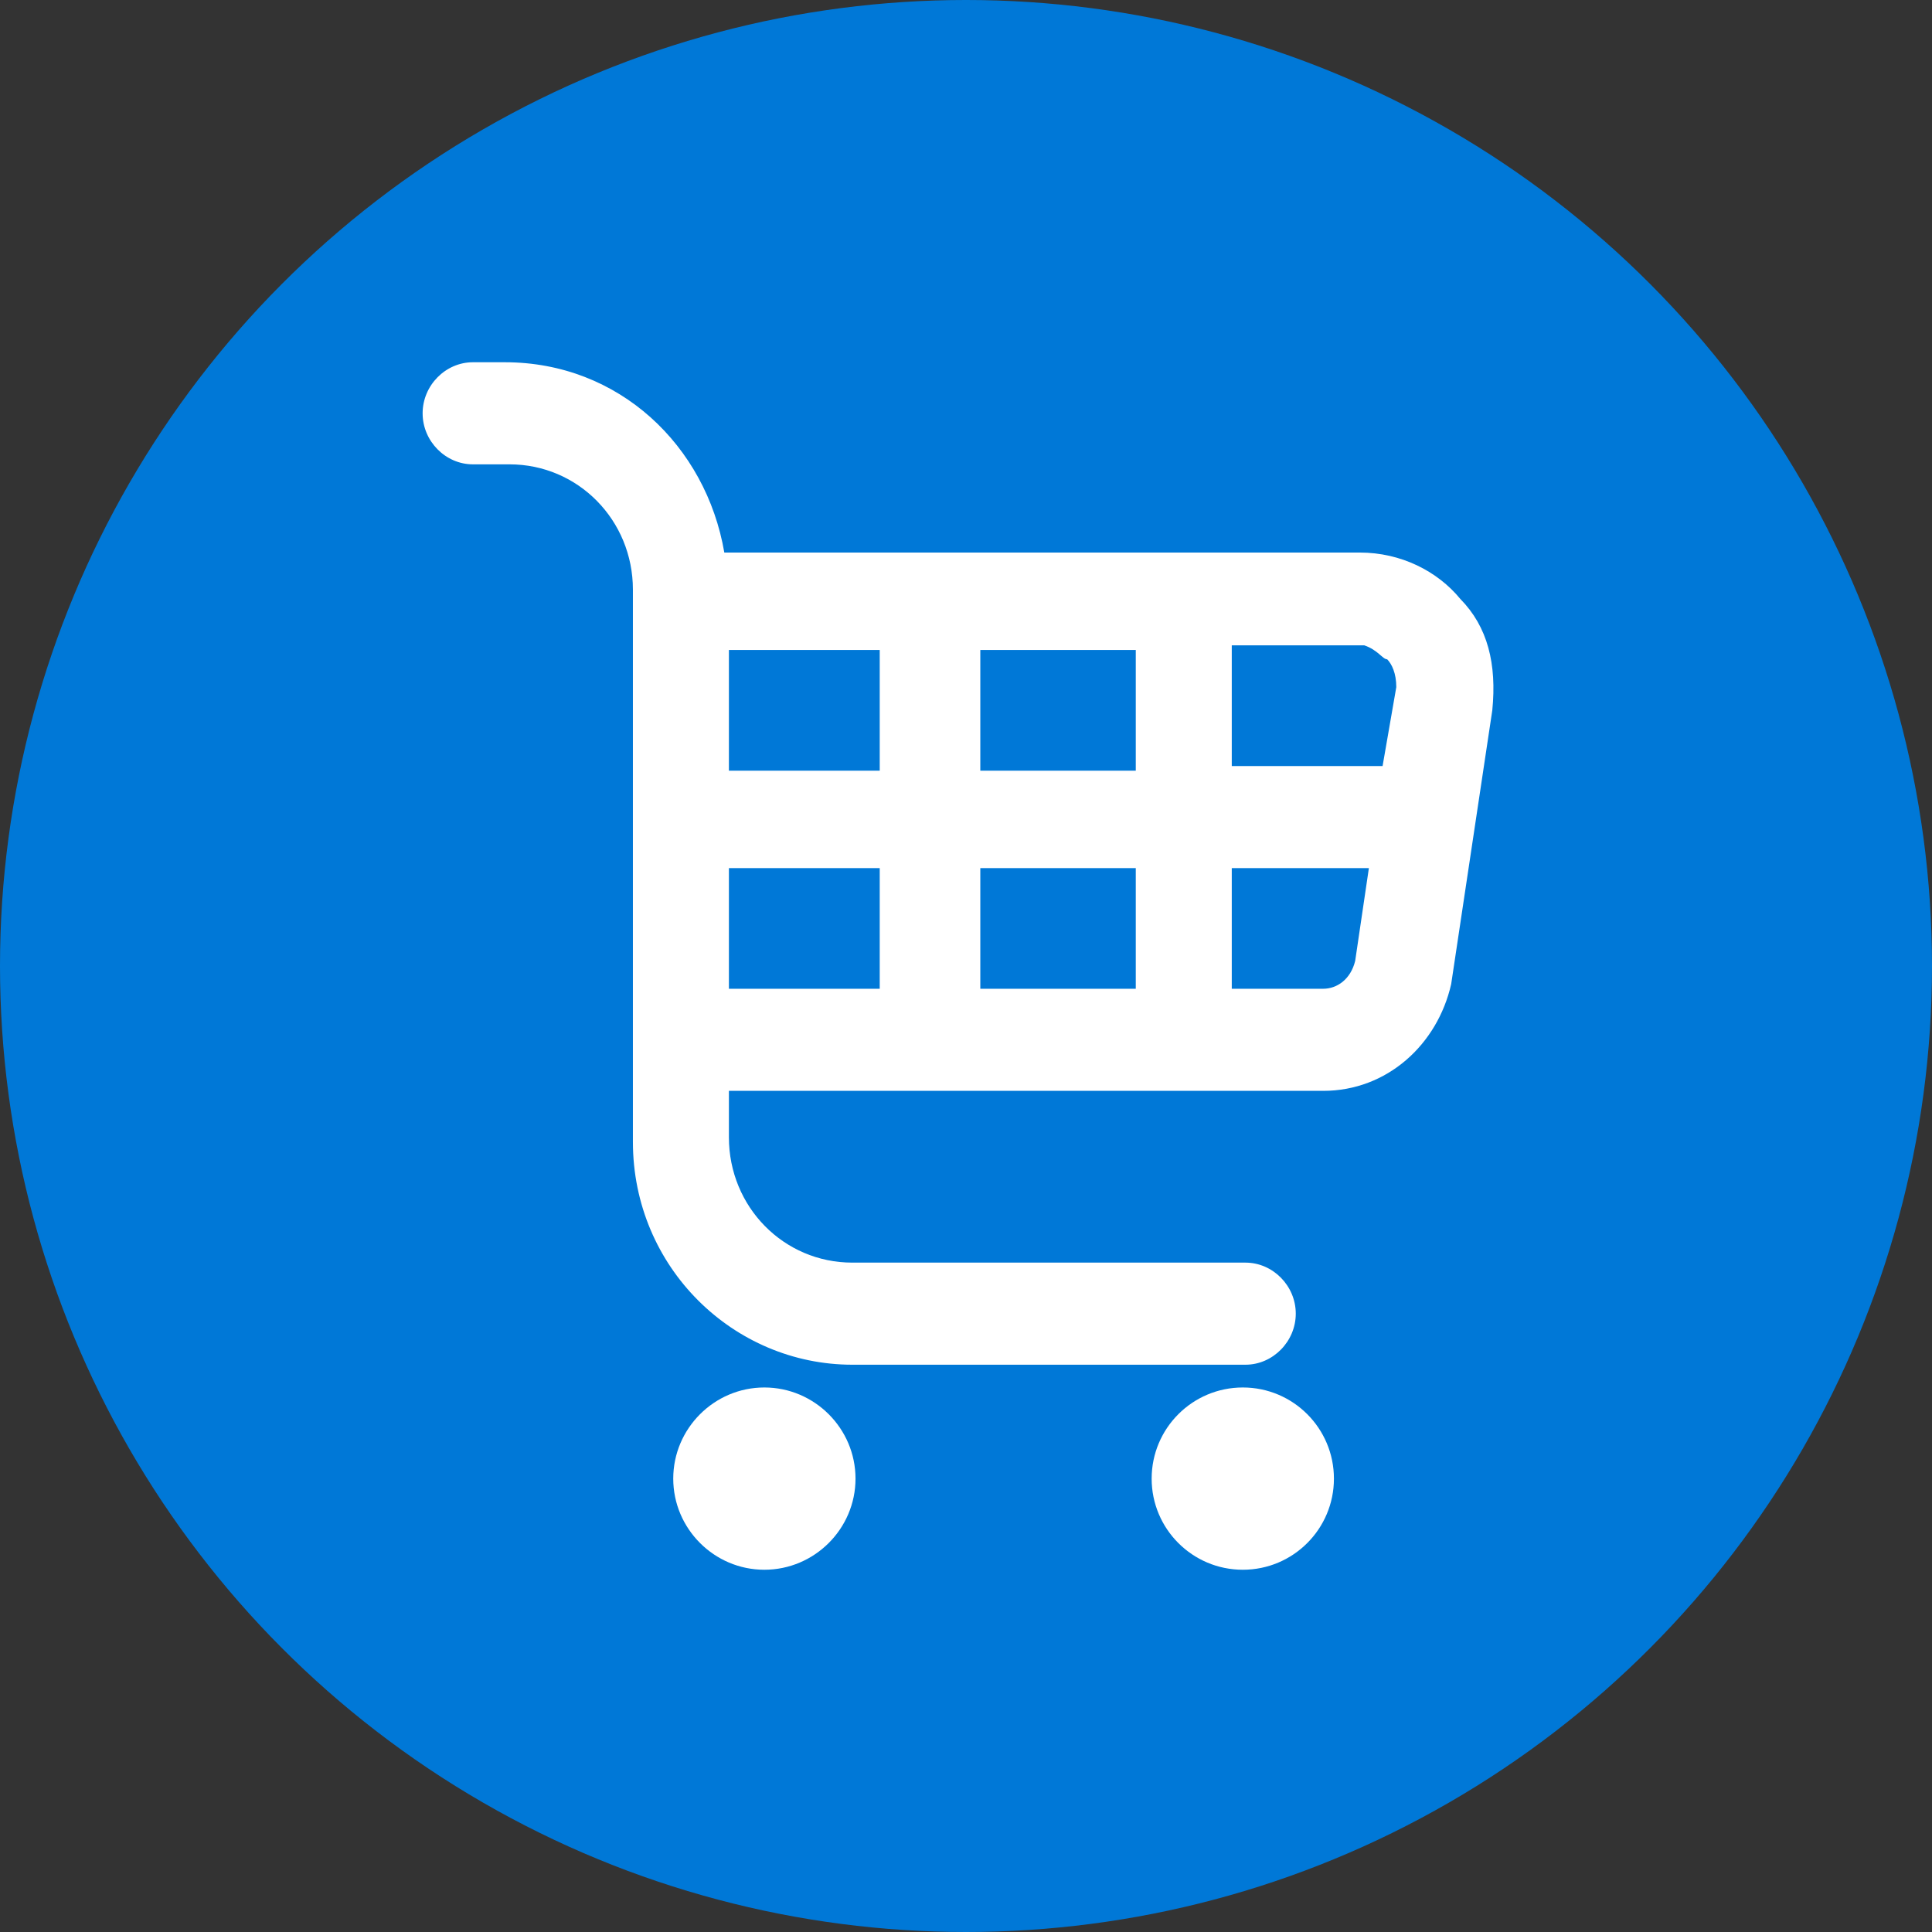 <svg role="img" aria-label="Panier" xmlns="http://www.w3.org/2000/svg" width="32" height="32" viewBox="0 0 32 32">
    <rect x="0" y="0" width="32" height="32" fill="#333333" stroke="none"/>
    <title>Panier</title>
    <g fill="none" fill-rule="evenodd">
        <circle cx="16" cy="16" r="16" fill="#0078D7" fill-rule="nonzero"></circle>
        <g stroke="none" fill="none" fill-rule="evenodd" transform="translate(4 4)">
            <g fill="#FFFFFF">
                <path
                    d="M8.66,18.981 C9.491,18.981 10.17,19.66 10.17,20.491 C10.17,21.321 9.491,22 8.66,22 C7.83,22 7.151,21.321 7.151,20.491 C7.151,19.66 7.83,18.981 8.66,18.981 Z M16.585,18.981 C17.419,18.981 18.094,19.657 18.094,20.491 C18.094,21.324 17.419,22 16.585,22 C15.751,22 15.075,21.324 15.075,20.491 C15.075,19.657 15.751,18.981 16.585,18.981 Z M4.363,2 C6.256,2 7.694,3.384 7.997,5.152 L7.997,5.152 L18.522,5.152 C19.203,5.152 19.809,5.459 20.187,5.92 C20.642,6.382 20.793,6.997 20.717,7.765 L20.717,7.765 L20.036,12.3 C19.809,13.3 18.976,14.068 17.916,14.068 L17.916,14.068 L8.073,14.068 L8.073,14.837 C8.073,15.99 8.981,16.913 10.117,16.913 L10.117,16.913 L16.629,16.913 C17.083,16.913 17.462,17.297 17.462,17.758 C17.462,18.219 17.083,18.604 16.629,18.604 L16.629,18.604 L10.117,18.604 C8.149,18.604 6.483,16.99 6.483,14.914 L6.483,14.914 L6.483,5.767 C6.483,4.614 5.574,3.691 4.439,3.691 L4.439,3.691 L3.833,3.691 C3.379,3.691 3,3.307 3,2.846 C3,2.384 3.379,2 3.833,2 L3.833,2 Z M14.812,10.379 L12.237,10.379 L12.237,12.377 L14.812,12.377 L14.812,10.379 Z M10.571,10.379 L8.073,10.379 L8.073,12.377 L10.571,12.377 L10.571,10.379 Z M18.673,10.379 L16.402,10.379 L16.402,12.377 L17.916,12.377 C18.143,12.377 18.37,12.224 18.446,11.916 L18.446,11.916 L18.673,10.379 Z M14.812,6.766 L12.237,6.766 L12.237,8.765 L14.812,8.765 L14.812,6.766 Z M10.571,6.766 L8.073,6.766 L8.073,8.765 L10.571,8.765 L10.571,6.766 Z M18.597,6.689 L16.402,6.689 L16.402,8.688 L18.9,8.688 L19.127,7.381 C19.127,7.15 19.052,6.997 18.976,6.92 C18.9,6.92 18.824,6.766 18.597,6.689 L18.597,6.689 Z">
                </path>
            </g>
        </g>
    </g>
</svg>